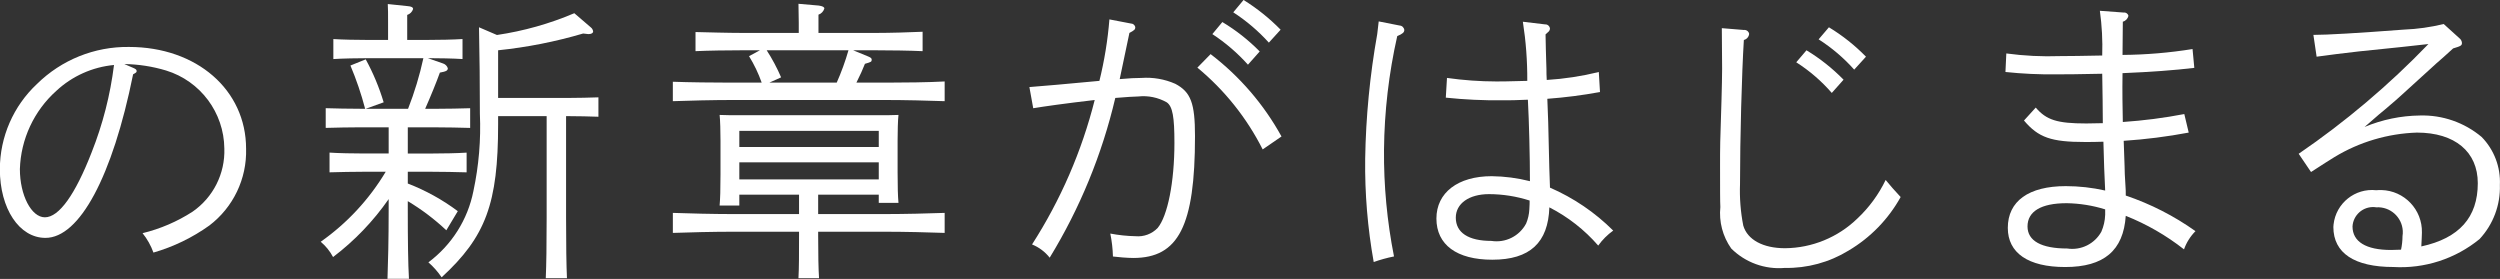 <?xml version="1.0" encoding="UTF-8"?>
<svg id="_レイヤー_1" data-name="レイヤー_1" xmlns="http://www.w3.org/2000/svg" version="1.1" viewBox="0 0 170 18.969">
  <rect x="0" y="0" width="170" height="18.969" fill="#333333" stroke="none"/>
  <!-- Generator: Adobe Illustrator 29.6.1, SVG Export Plug-In . SVG Version: 2.1.1 Build 9)  -->
  <defs>
    <style>
      .st0 {
        fill: #fff;
        fill-rule: evenodd;
      }
    </style>
  </defs>
  <path class="st0" d="M8.453,4.355c.963.014,1.919.162,2.841.44,2.333.716,3.935,2.86,3.961,5.3.059,1.708-.755,3.328-2.161,4.3-1.044.674-2.193,1.168-3.4,1.461.318.396.568.842.74,1.32,1.362-.393,2.647-1.015,3.8-1.84,1.627-1.235,2.558-3.18,2.5-5.222,0-4-3.361-6.921-7.962-6.921-2.34-.031-4.595.877-6.261,2.521C.91,7.211-.002,9.303-.01,11.495c0,2.7,1.321,4.681,3.1,4.681,2.321,0,4.561-4.181,5.961-11.123.22-.12.24-.14.24-.22,0-.1-.06-.14-.24-.22l-.598-.258ZM7.753,4.415c-.253,2.037-.764,4.033-1.52,5.941-1.12,2.881-2.221,4.421-3.181,4.421-.92,0-1.7-1.5-1.7-3.28.064-2.038.96-3.961,2.48-5.321,1.077-1.002,2.456-1.62,3.921-1.757l0-.004Z"/>
  <path class="st0" d="M29.091,3.955c.68,0,1.76.02,2.36.06v-1.36c-.6.04-1.62.06-2.4.06h-1.361v-1.7c.191-.06.34-.209.4-.4,0-.12-.12-.18-.381-.2l-1.34-.14c.02.28.02.72.02,1.281v1.16h-1.34c-.76,0-1.78-.02-2.381-.06v1.36c.6-.04,1.721-.06,2.381-.06h3.741c-.255,1.173-.603,2.323-1.041,3.441h-2.88l1.22-.44c-.304-1.013-.713-1.992-1.22-2.921l-1.04.42c.403.955.737,1.938,1,2.941h-.3c-.76,0-1.781-.02-2.381-.04v1.34c.6-.02,1.721-.04,2.381-.04h1.9v1.781h-1.64c-.76,0-1.8-.02-2.381-.061v1.342c.6-.02,1.721-.04,2.381-.04h1.44c-1.124,1.879-2.63,3.501-4.421,4.761.345.289.63.642.84,1.04,1.46-1.107,2.736-2.437,3.781-3.941v.74c0,2.021-.04,3.581-.08,4.681h1.46c-.06-1-.08-2.64-.08-4.681v-.6c.943.564,1.821,1.228,2.621,1.981l.78-1.3c-1.042-.779-2.186-1.412-3.4-1.88v-.8h1.6c.66,0,1.78.02,2.4.04v-1.341c-.6.041-1.62.061-2.4.061h-1.6v-1.781h1.861c.66,0,1.78.02,2.38.04v-1.34c-.58.02-1.62.04-2.38.04h-.68c.38-.86.78-1.841,1-2.461.44-.08.54-.14.54-.3-.05-.152-.168-.271-.32-.32l-1.04-.363ZM32.572,1.855c.04,2.08.06,3.861.06,5.881.077,1.765-.071,3.533-.441,5.261-.385,1.937-1.476,3.662-3.06,4.841.342.3.645.643.9,1.02,3-2.76,3.841-5.021,3.841-10.4v-.56h3.3v6.921c0,1.841-.02,3.2-.06,4.1h1.441c-.04-.9-.06-2.26-.06-4.1v-6.921h.2c.6,0,1.44.02,2,.04v-1.319c-.56.02-1.4.04-2,.04h-4.821v-3.24c1.958-.202,3.893-.583,5.781-1.14.119.02.239.033.36.04.22,0,.32-.08.32-.18-.013-.111-.071-.212-.16-.28l-1.12-.961c-1.683.717-3.451,1.214-5.261,1.481l-1.22-.524Z"/>
  <path class="st0" d="M55.635,13.237h4.121v.56h1.341c-.04-.46-.06-1.08-.06-2.08v-2.141c0-.62.02-1.42.06-1.76-.461.02-.861.02-1.461.02h-9.242c-.6,0-1,0-1.46-.02.04.34.06,1.14.06,1.76v2.281c0,1.02-.02,1.66-.06,2.12h1.34v-.74h4.061v1.32h-4.6c-1.16,0-2.92-.04-3.981-.08v1.361c1.061-.04,2.821-.08,3.981-.08h4.6v.24c0,1.28,0,2.22-.04,2.92h1.4c-.04-.6-.06-1.62-.06-2.92v-.24h4.621c1.181,0,2.941.04,3.981.08v-1.361c-1.04.04-2.8.08-3.981.08h-4.621v-1.32ZM59.756,12.197h-9.482v-1.16h9.482v1.16ZM59.756,9.997h-9.482v-1.1h9.482v1.1ZM49.734,5.619c-1.16,0-2.92-.02-3.981-.06v1.321c1.061-.04,2.821-.08,3.981-.08h10.522c1.181,0,2.941.04,3.981.08v-1.341c-1.04.06-2.8.08-3.981.08h-2.02c.3-.6.4-.84.58-1.28.42-.12.46-.14.46-.28,0-.1-.06-.14-.24-.22l-1.02-.42h1.54c.96,0,2.321.02,3.181.06v-1.32c-.86.04-2.221.08-3.181.08h-3.9V.998c.194-.066.343-.223.4-.42,0-.1-.12-.16-.38-.2l-1.38-.12.02,1.281v.7h-3.841c-.98,0-2.34-.04-3.18-.06v1.3c.84-.04,2.2-.06,3.18-.06h1.2l-.741.4c.351.567.639,1.171.861,1.8h-2.061 0ZM52.315,5.619l.8-.36c-.275-.639-.603-1.255-.98-1.84h5.561c-.216.751-.483,1.486-.8,2.2h-4.581Z"/>
  <path class="st0" d="M82.44,2.319c.894.585,1.708,1.284,2.421,2.08l.8-.9c-.76-.771-1.613-1.443-2.541-2l-.68.82ZM75.44,1.319c-.113,1.409-.341,2.807-.68,4.18q-3.421.321-4.761.421l.26,1.44c.72-.12,2.12-.32,4.181-.56-.879,3.483-2.318,6.8-4.261,9.822.471.19.885.501,1.2.9,2.055-3.36,3.561-7.027,4.461-10.862.76-.06,1.28-.1,1.56-.1.673-.074,1.352.066,1.941.4.4.28.52,1,.52,2.76,0,2.661-.46,4.961-1.141,5.782-.389.405-.941.611-1.5.56-.577-.011-1.153-.072-1.72-.18.106.514.166,1.036.18,1.56.3.04,1,.1,1.38.1,3.081,0,4.2-2.18,4.2-8.282,0-2.24-.28-3-1.34-3.561-.723-.319-1.512-.456-2.3-.4-.38,0-.82.02-1.48.08.38-1.8.46-2.2.66-3.14.34-.18.4-.24.4-.38-.02-.15-.149-.261-.3-.26l-1.46-.28ZM83.862.838c.893.578,1.707,1.271,2.42,2.061l.8-.88c-.757-.771-1.603-1.45-2.52-2.021l-.7.84ZM81.421,4.599c1.849,1.527,3.361,3.42,4.441,5.561l1.28-.88c-1.201-2.181-2.843-4.088-4.821-5.6l-.9.919Z"/>
  <path class="st0" d="M103.555,1.479c.208,1.33.308,2.674.3,4.02-1.26.04-1.94.04-2.1.04-1.124-.002-2.247-.082-3.36-.24l-.08,1.341c1.276.134,2.558.194,3.841.18.54,0,.9,0,1.74-.04.08,1.46.14,3.941.14,5.541-.85-.216-1.723-.33-2.6-.34-2.3,0-3.76,1.12-3.76,2.88,0,1.781,1.38,2.8,3.8,2.8,2.561,0,3.8-1.16,3.881-3.561,1.263.646,2.391,1.528,3.321,2.6.282-.393.627-.738,1.02-1.02-1.238-1.234-2.697-2.224-4.3-2.921-.04-1.32-.06-1.58-.06-1.94q-.06-2.961-.12-4.1c1.201-.089,2.396-.242,3.581-.46l-.08-1.361c-1.162.285-2.347.466-3.541.54-.02-.38-.02-.46-.02-.74-.02-.42-.02-.86-.04-1.34q-.02-.56-.02-.96v-.06l.22-.2c.046-.049.074-.113.08-.18-.01-.175-.159-.31-.335-.3-.002 0-.004 0-.005 0l-1.503-.179ZM104.015,13.641c0,.04,0,.4-.02.6-.017.331-.091.656-.22.961-.455.856-1.403,1.33-2.361,1.18-1.56,0-2.42-.56-2.42-1.581,0-.96.9-1.6,2.26-1.6.937.003,1.868.15,2.76.436l.001.004ZM93.752,1.455c-.04.4-.08.64-.1.86-.5,2.801-.774,5.637-.82,8.482-.029,2.353.165,4.704.58,7.021.45-.16.911-.287,1.38-.38-.473-2.391-.701-4.825-.68-7.262.026-2.598.328-5.186.9-7.721.38-.16.48-.26.48-.42-.02-.164-.155-.291-.32-.3l-1.42-.28Z"/>
  <path class="st0" d="M122.145,4.235c.902.575,1.716,1.277,2.417,2.084l.8-.9c-.753-.77-1.6-1.442-2.521-2l-.696.816ZM123.666,2.675c.897.573,1.712,1.266,2.42,2.06l.8-.88c-.753-.77-1.599-1.442-2.52-2l-.7.82ZM117.084,1.915l.02,2.76c0,.62-.02,1.181-.04,2.061-.1,2.92-.1,3.3-.1,4.541,0,1.46,0,2.48.02,2.8-.103.999.16,2.001.74,2.821.959.954,2.29,1.437,3.638,1.321,1.53.029,3.036-.38,4.341-1.18,1.483-.877,2.706-2.134,3.541-3.641-.36-.38-.76-.84-1.02-1.16-.474.984-1.125,1.872-1.921,2.62-1.32,1.281-3.082,2.005-4.921,2.021-1.5,0-2.56-.58-2.84-1.54-.182-.929-.256-1.875-.221-2.821,0-3.081.121-7.562.261-9.8.198-.048.343-.217.36-.42-.033-.168-.19-.281-.36-.26l-1.498-.123Z"/>
  <path class="st0" d="M136.37,4.895c1.149.122,2.305.175,3.461.16.66,0,1.28,0,3.12-.04.02,1.261.04,2.381.04,3.361l-1.12.02c-2,0-2.72-.24-3.441-1.08l-.8.88c.98,1.16,1.861,1.46,4.141,1.46.4,0,.78,0,1.26-.02.04,1.461.06,2.161.12,3.321-.879-.199-1.778-.3-2.68-.3-2.521,0-3.941,1.02-3.941,2.841,0,1.7,1.38,2.66,3.9,2.66,2.64,0,3.961-1.12,4.121-3.481,1.423.566,2.757,1.334,3.961,2.281.165-.466.432-.889.78-1.24-1.454-1.034-3.051-1.849-4.741-2.421.005-.22-.002-.44-.02-.66q-.06-.9-.06-1.34c-.02-.68-.04-1.161-.06-1.721,1.484-.098,2.96-.285,4.421-.56l-.3-1.26c-1.381.265-2.778.445-4.181.54-.02-1-.04-2.06-.02-3.321,1.92-.08,3.56-.2,4.881-.36l-.12-1.28c-1.575.254-3.166.388-4.761.4q0-.5.02-2.26c.192-.05.34-.205.38-.4-.032-.146-.172-.243-.32-.221l-1.621-.12c.14,1.007.194,2.025.16,3.041q-1.94.04-2.86.04c-1.223.043-2.448-.017-3.661-.18l-.059,1.26ZM143.151,14.617c-.013.393-.102.781-.26,1.141-.459.828-1.384,1.283-2.32,1.14-1.761,0-2.7-.52-2.7-1.5,0-1.021.92-1.581,2.661-1.581.889.014,1.771.155,2.62.42v.38h-.001Z"/>
  <path class="st0" d="M157.53,3.855c.74-.1,1.941-.26,2.881-.36q3.36-.34,4.721-.5c-2.678,2.782-5.634,5.282-8.822,7.462l.84,1.24q1.14-.74,1.6-1.02c1.693-1.025,3.622-1.597,5.6-1.661,2.58,0,4.14,1.3,4.14,3.441,0,2.32-1.26,3.741-3.84,4.3.02-.5.04-.72.04-.94.038-1.56-1.195-2.855-2.755-2.894-.115-.003-.231.001-.345.013-1.446-.16-2.748.883-2.908,2.328-.006.057-.011.114-.013.172,0,1.78,1.441,2.72,4.081,2.72,2.123.124,4.215-.554,5.861-1.9.928-.997,1.425-2.32,1.381-3.681.057-1.212-.392-2.393-1.24-3.261-1.174-.985-2.668-1.505-4.2-1.46-1.292.015-2.569.28-3.761.78,1.06-.92,1.1-.96,1.4-1.2.58-.5.9-.76,1.06-.92q1.3-1.181,2.441-2.221c.26-.22.62-.54,1.12-1,.54-.16.6-.2.6-.38-.011-.128-.077-.244-.18-.32l-1.06-.96c-.885.217-1.79.344-2.7.38q-4.761.36-6.161.36l.219,1.482ZM163.271,16.978c-.04,0-.46.02-.68.02-1.7,0-2.62-.56-2.62-1.6.045-.772.708-1.361,1.48-1.315.047.003.094.008.14.015.937-.056,1.742.659,1.798,1.596.007.122.001.244-.018.365-.002.309-.035.617-.1.919Z"/>
</svg>